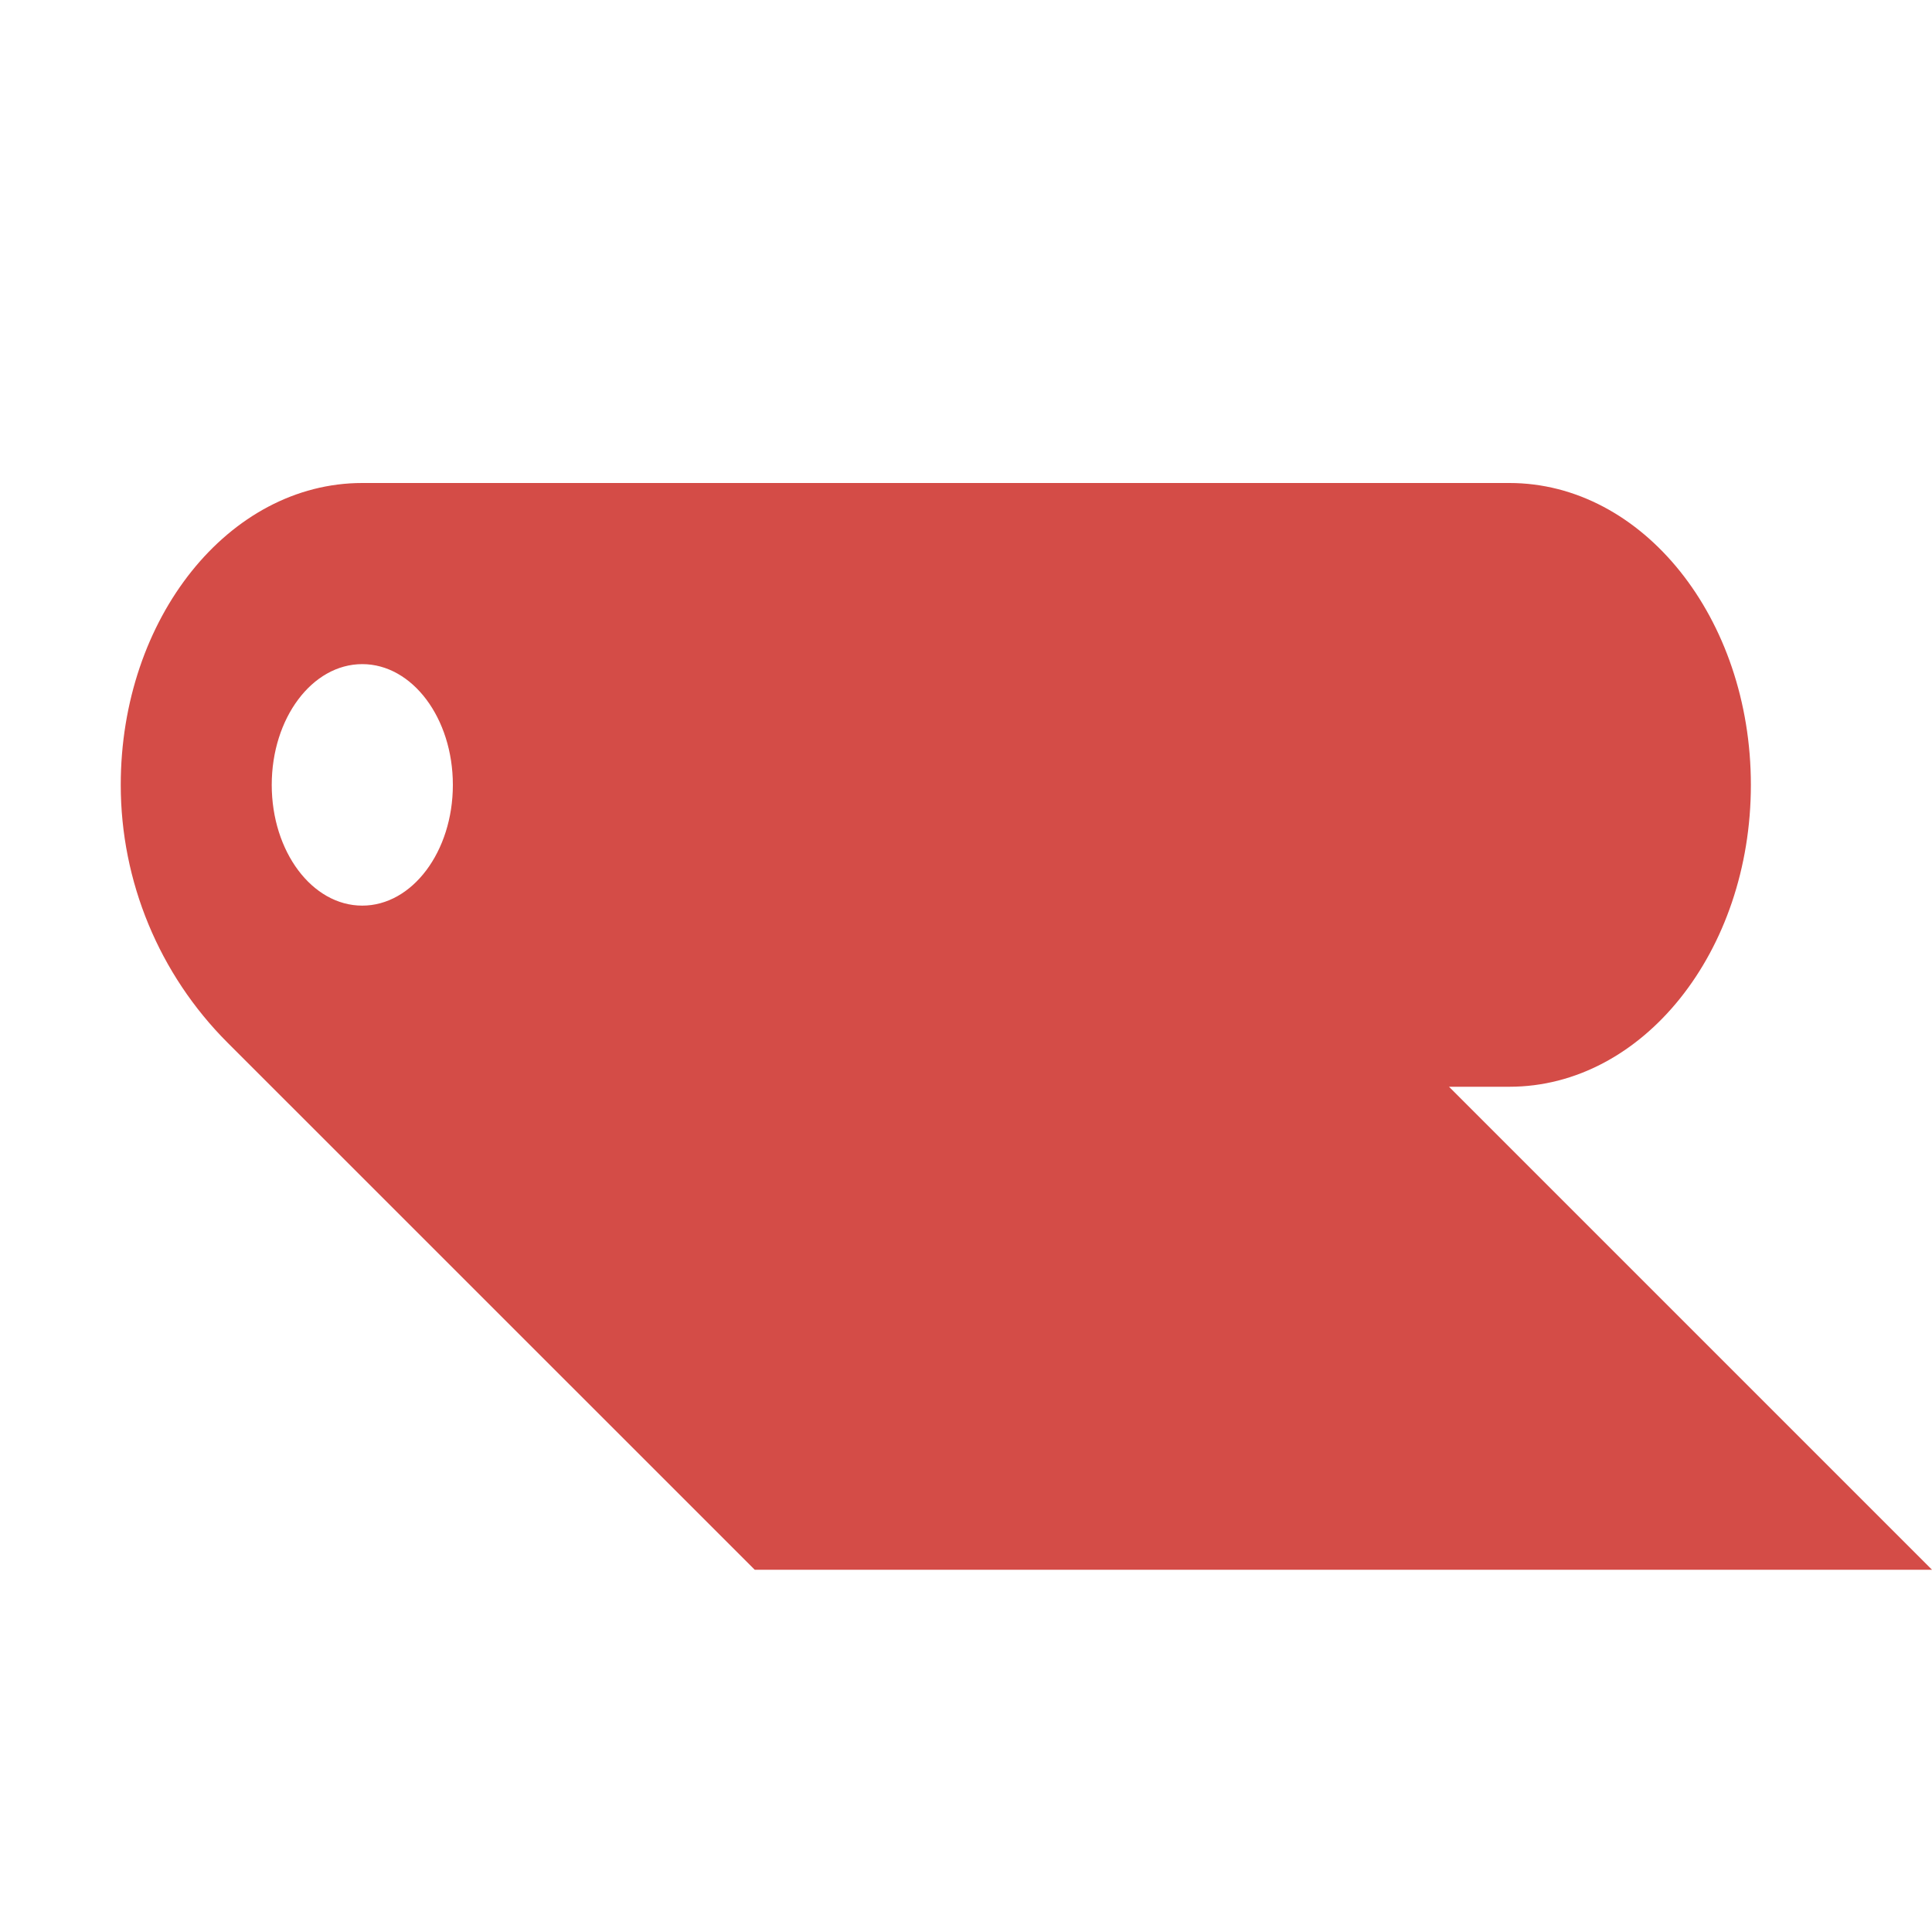 <svg xmlns="http://www.w3.org/2000/svg" viewBox="0 0 20 20" fill="#D44C47"><path d="M15 11.25h.625c1.381 0 2.5-1.4 2.5-3.125S17.006 5 15.625 5H3.75c-1.381 0-2.5 1.4-2.5 3.125 0 1 .397 1.96 1.106 2.669l5.457 5.456H20zM3.75 9.375c-.519 0-.937-.56-.937-1.25s.418-1.25.937-1.25.938.56.938 1.25-.42 1.25-.938 1.25" fill="#D44C47"></path></svg>